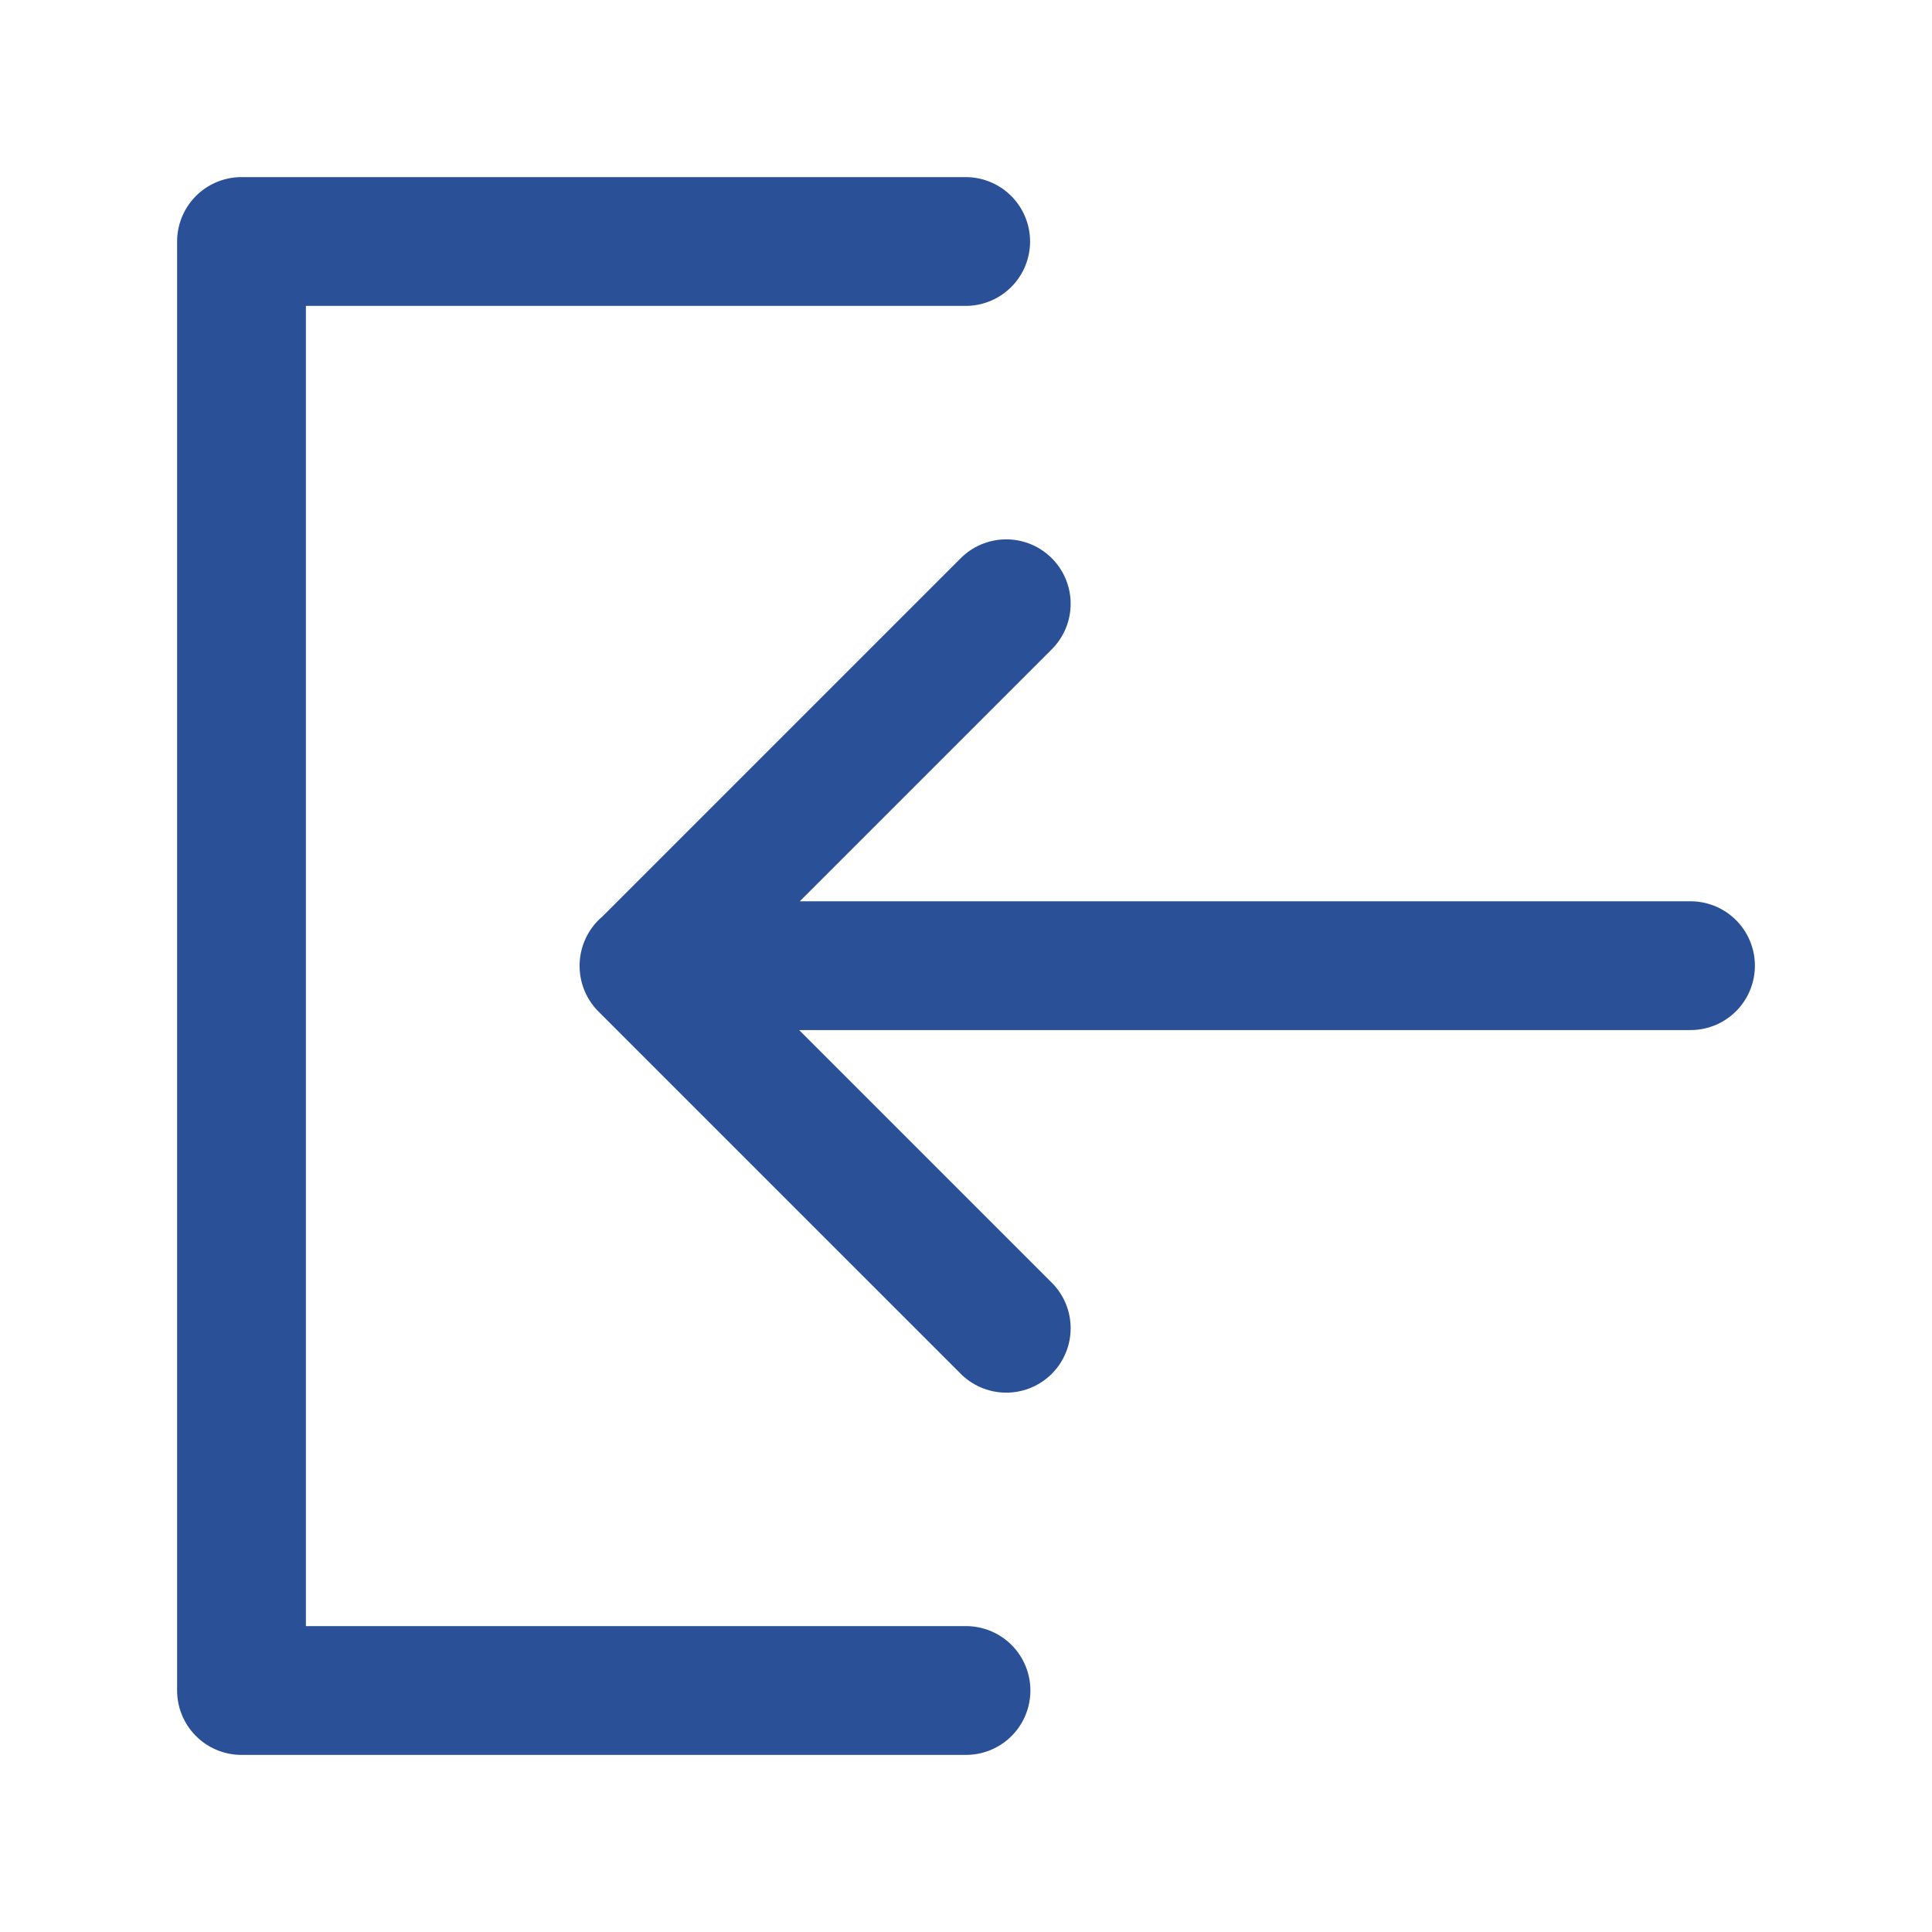 <svg width="24" height="24" viewBox="0 0 24 24" fill="none" xmlns="http://www.w3.org/2000/svg">
<path d="M11.996 3H3V21H12" stroke="#2A5097" stroke-width="1.6" stroke-linecap="round" stroke-linejoin="round"/>
<path d="M12.5 16.5L8 12L12.5 7.5M21 11.996H8" stroke="#2A5097" stroke-width="1.6" stroke-linecap="round" stroke-linejoin="round"/>
</svg>
